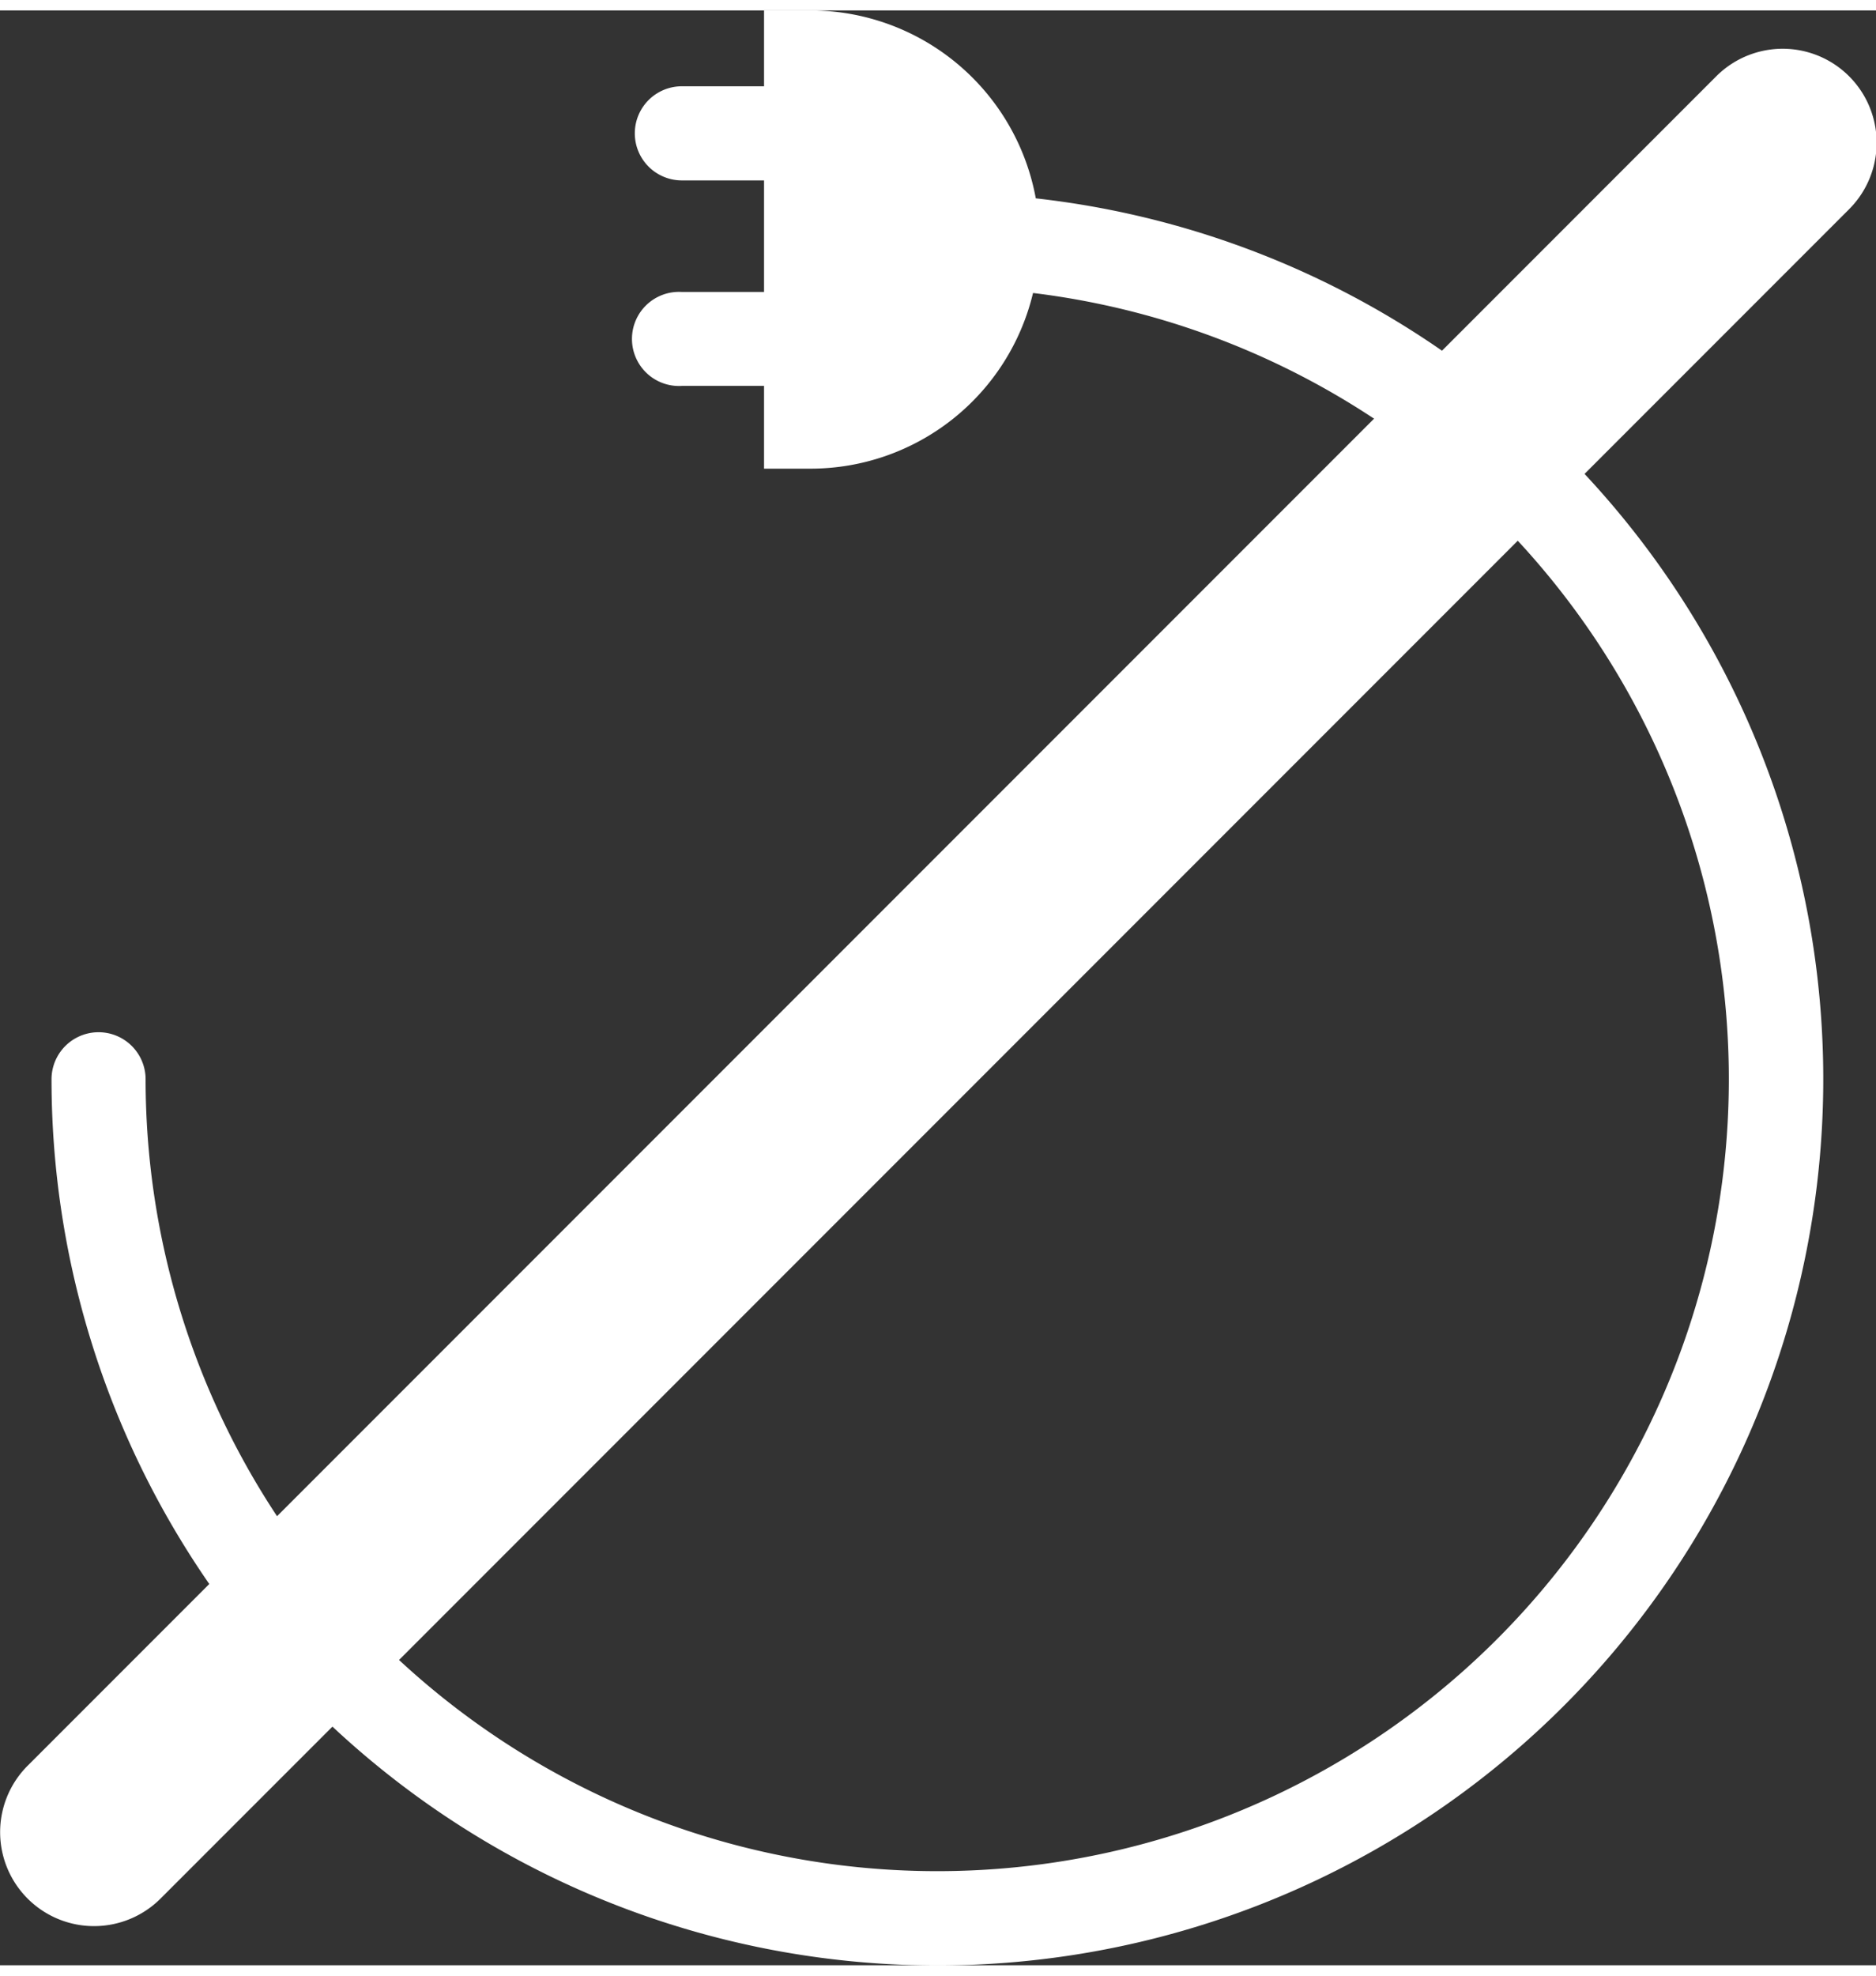 <?xml version="1.0"?>
<svg xmlns="http://www.w3.org/2000/svg" width="38" height="40" viewBox="0 0 108.87 113.39"><rect x="0" y="0" width="108.87" height="113.39" fill="#333333" stroke="none"/><defs><style>.a{fill:#fff;}</style></defs><title>Kabellos</title><path class="a" d="M62.37,10.9A13.3,13.3,0,0,0,49.32,0H46.6V4.4H41.83a2.73,2.73,0,1,0,0,5.46H46.6v6.47H41.83a2.73,2.73,0,1,0,0,5.45H46.6v4.8h2.72A13.28,13.28,0,0,0,62.21,16.39,45.94,45.94,0,1,1,10.71,62a2.73,2.73,0,0,0-5.46,0A51.41,51.41,0,1,0,62.37,10.9" transform="translate(-2.26)"/><path class="a" d="M7.71,111.12a5.45,5.45,0,0,1-3.85-9.3l98-98a5.45,5.45,0,0,1,7.71,7.71l-98,98a5.46,5.46,0,0,1-3.86,1.59" transform="translate(-2.26)"/></svg>
